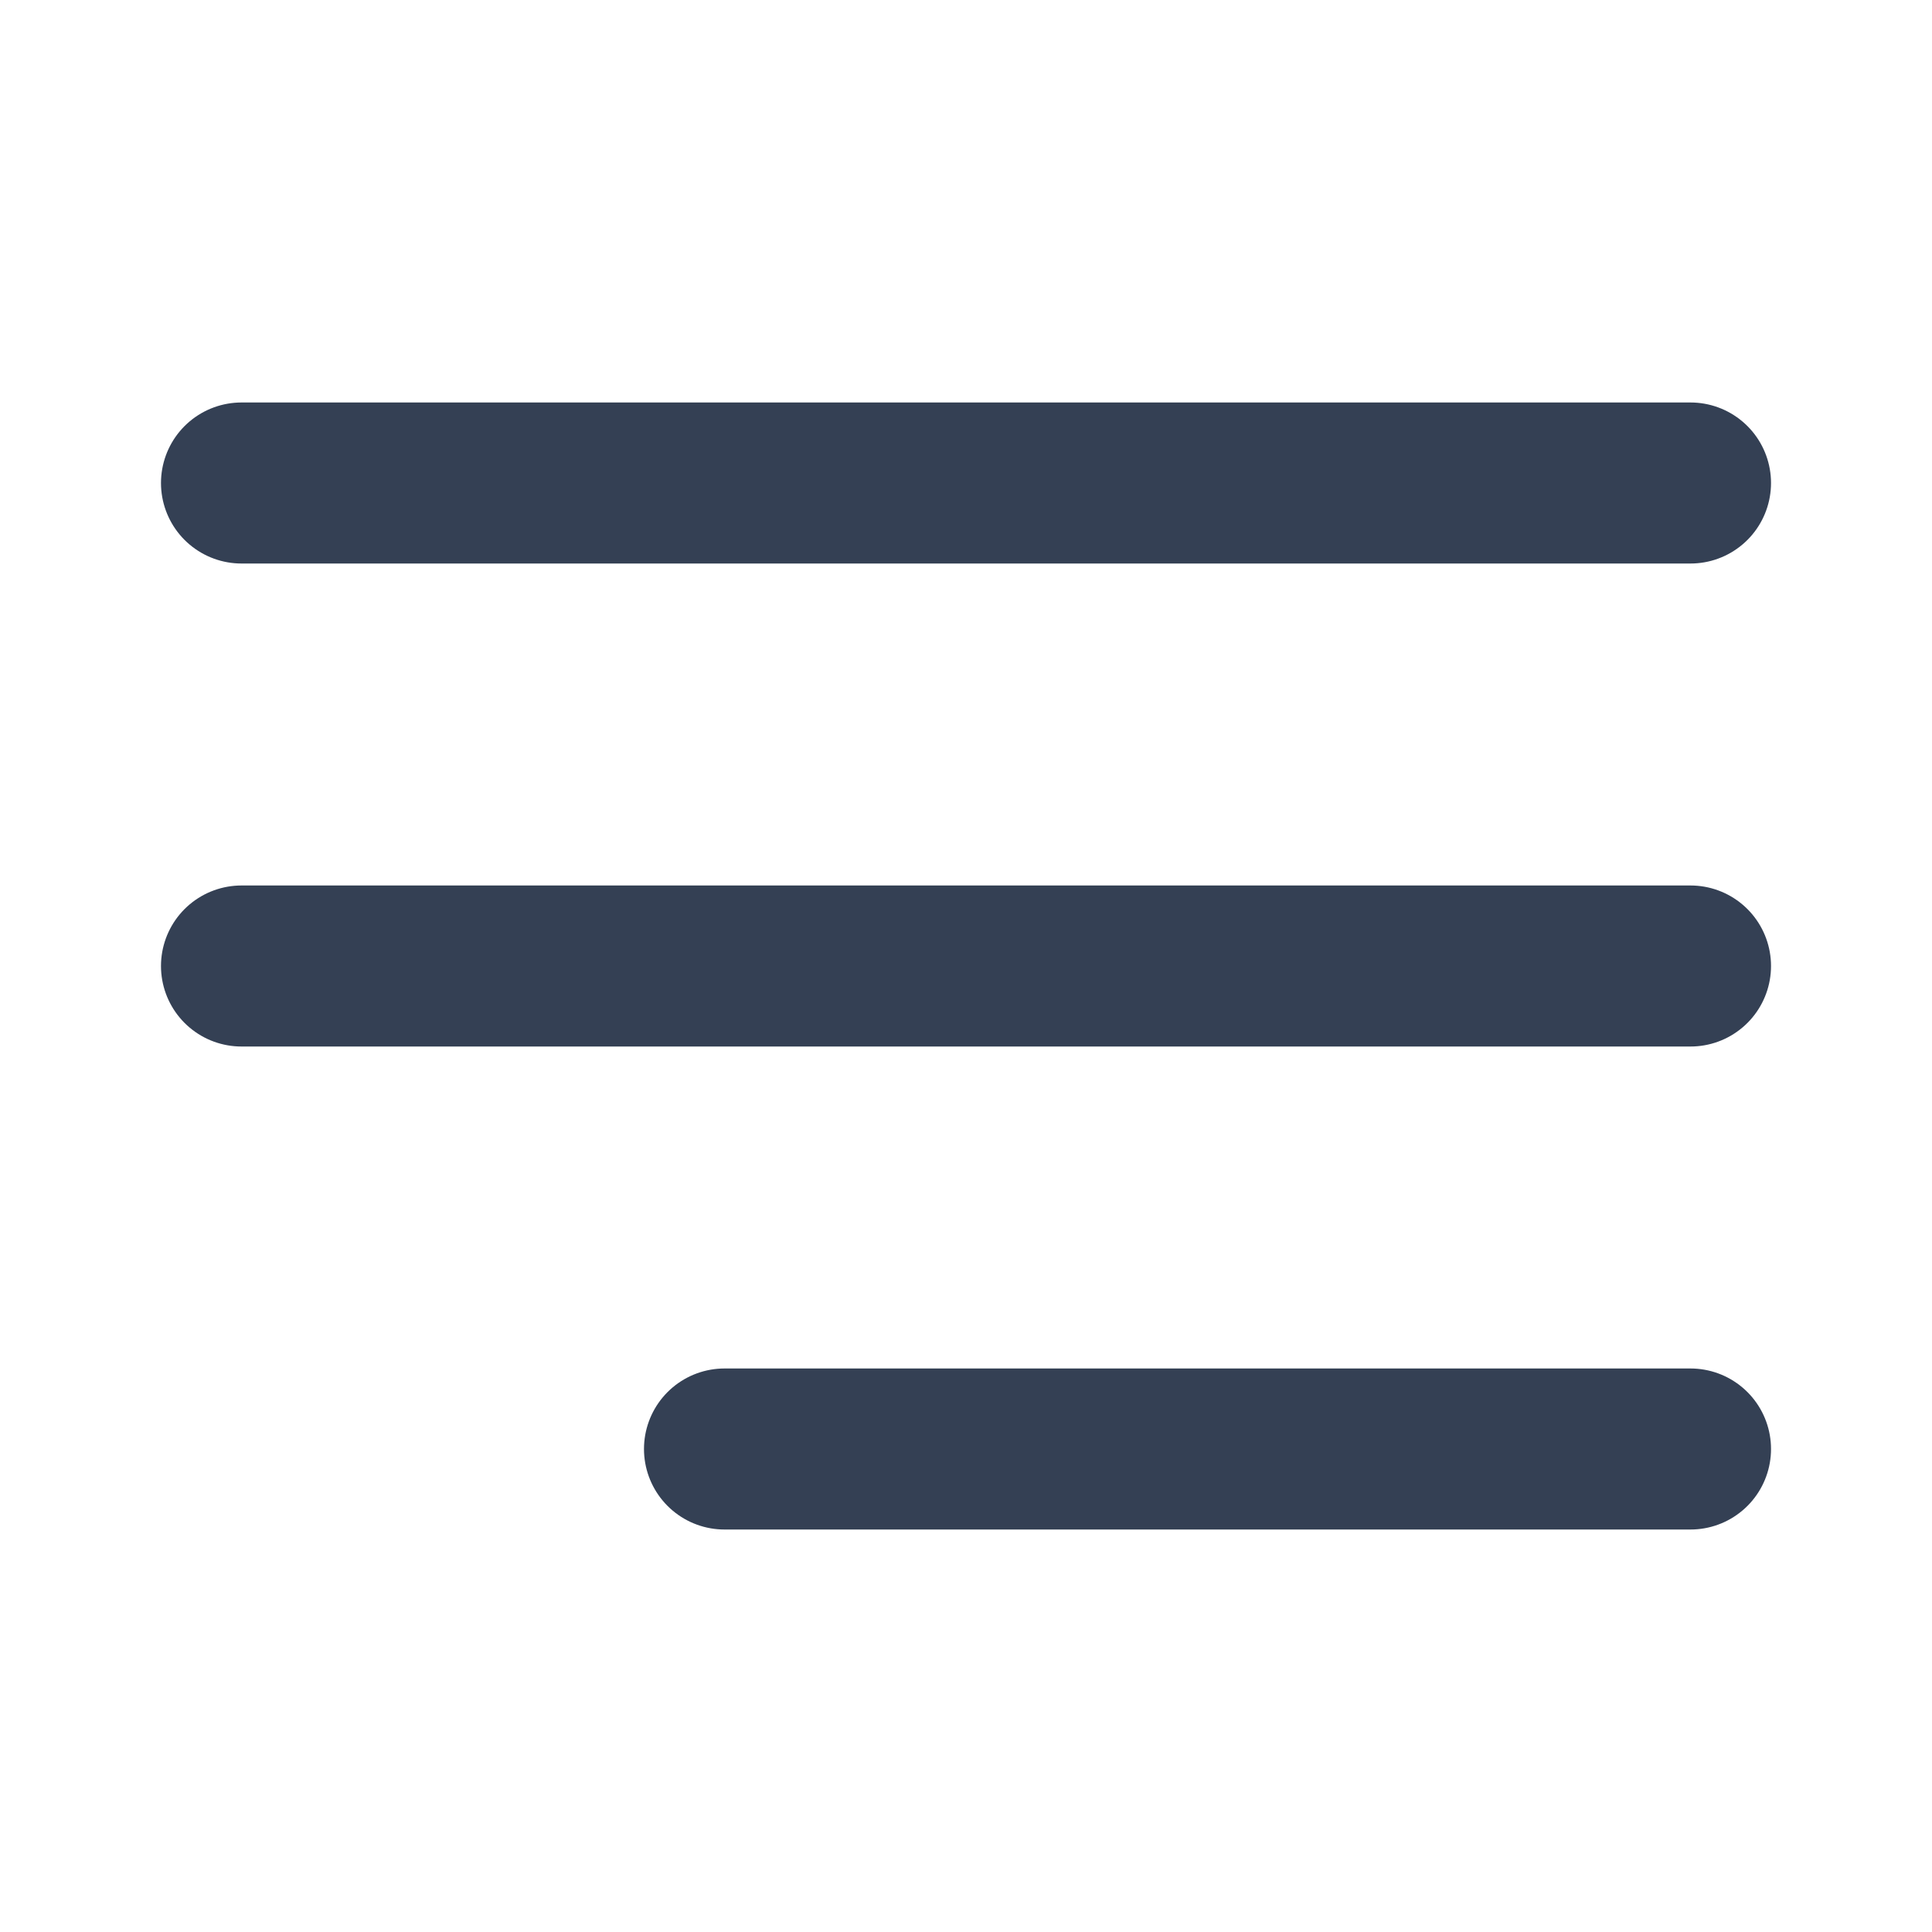 <svg width="20" height="20" viewBox="0 0 20 20" fill="none" xmlns="http://www.w3.org/2000/svg">
<path d="M2.5 10H17.5M2.5 5H17.5M7.5 15H17.5" stroke="#344054" stroke-width="1.667" stroke-linecap="round" stroke-linejoin="round"/>
</svg>
